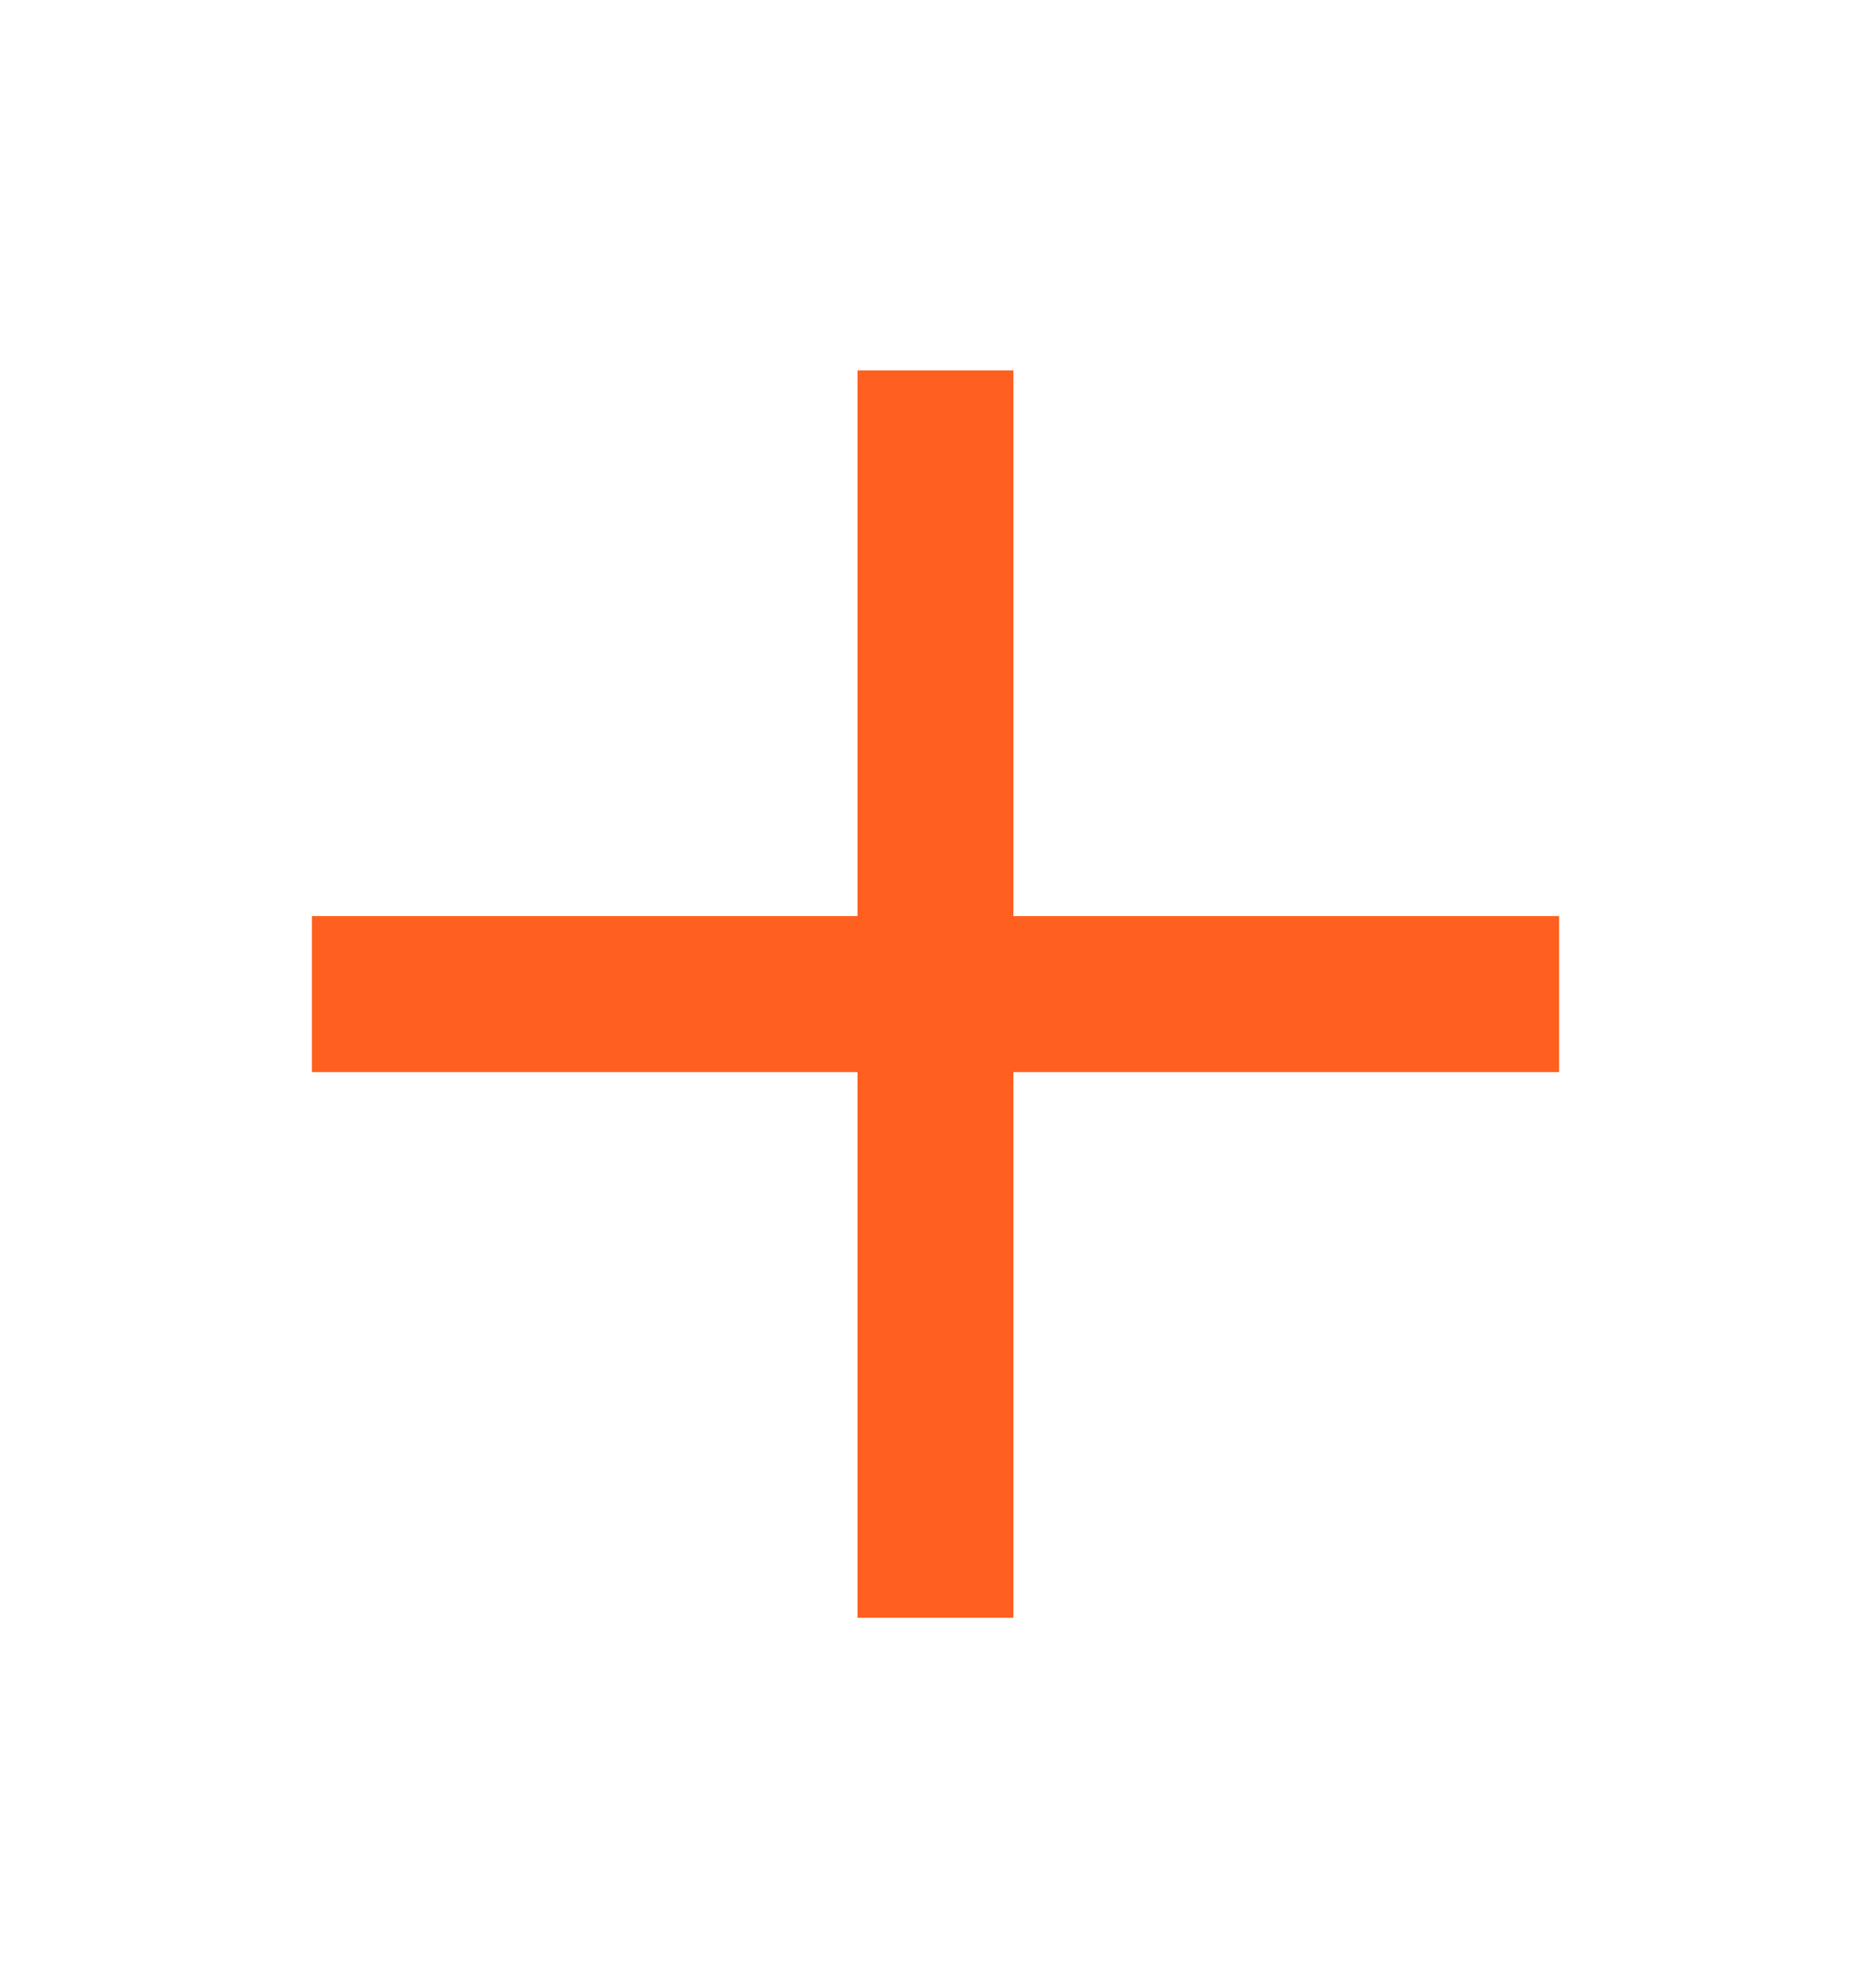 <svg xmlns="http://www.w3.org/2000/svg" width="16" height="17" viewBox="0 0 16 17" fill="none">
<path d="M13.333 9.167 H8.666 V13.833 H7.333V9.167 H2.667V7.833H7.333V3.167H8.666V7.833H13.333V9.167Z" fill="#FF5F1F"/>
</svg>